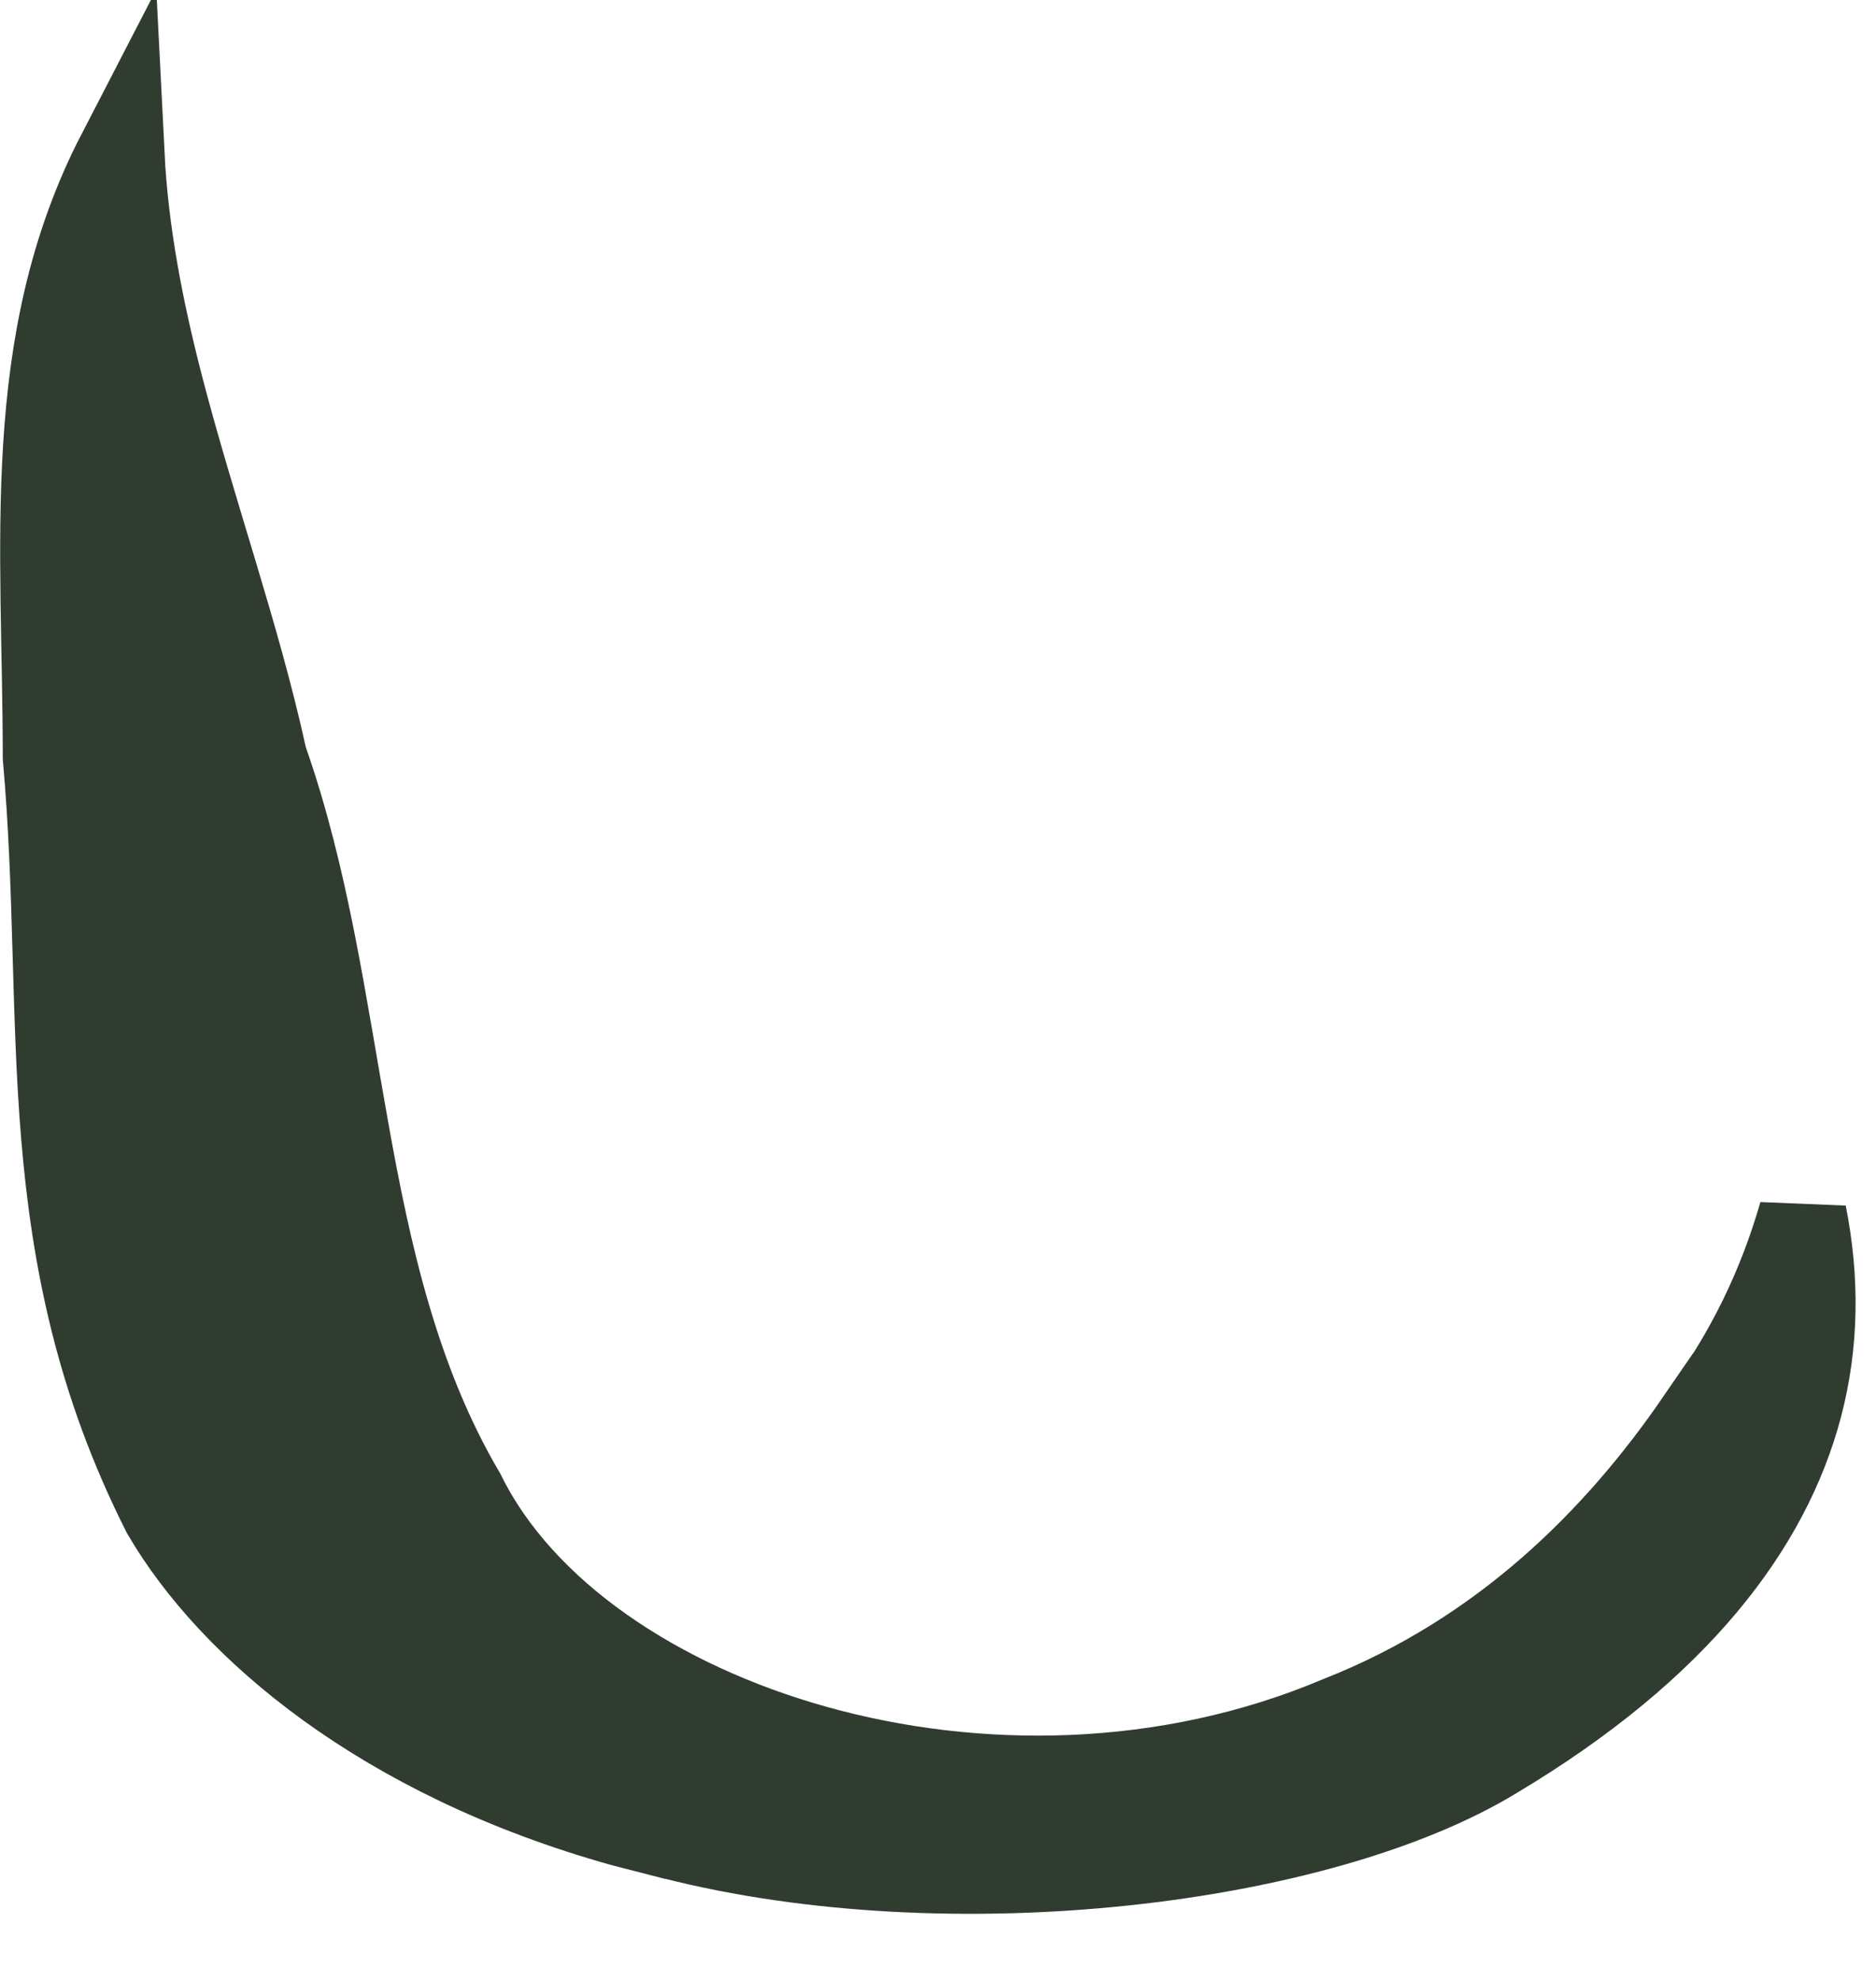 <?xml version="1.0" encoding="utf-8"?>
<svg xmlns="http://www.w3.org/2000/svg" fill="none" height="100%" overflow="visible" preserveAspectRatio="none" style="display: block;" viewBox="0 0 18 19" width="100%">
<path d="M1.157 1.479C1.195 2.235 1.341 2.977 1.527 3.699C1.684 4.305 1.871 4.911 2.048 5.5C2.226 6.093 2.394 6.674 2.521 7.25L2.525 7.274L2.534 7.299C2.929 8.425 3.09 9.612 3.309 10.833C3.523 12.033 3.793 13.256 4.431 14.338C4.996 15.484 6.306 16.355 7.818 16.777C9.359 17.208 11.19 17.199 12.854 16.496C14.433 15.875 15.53 14.765 16.304 13.638L16.305 13.639C16.787 12.997 17.099 12.331 17.296 11.646C17.419 12.261 17.416 12.881 17.255 13.49C16.955 14.62 16.095 15.786 14.336 16.836L14.333 16.838C13.513 17.337 12.223 17.706 10.774 17.858C9.333 18.01 7.783 17.942 6.463 17.606L6.454 17.605L5.98 17.483C3.673 16.838 2.224 15.594 1.588 14.503C0.955 13.248 0.723 12.075 0.624 10.898C0.574 10.304 0.559 9.713 0.541 9.104C0.524 8.505 0.504 7.89 0.448 7.261C0.447 5.232 0.22 3.29 1.157 1.479Z" fill="#303C30" id="Vector" stroke="#303C30" stroke-width="0.843"/>
</svg>